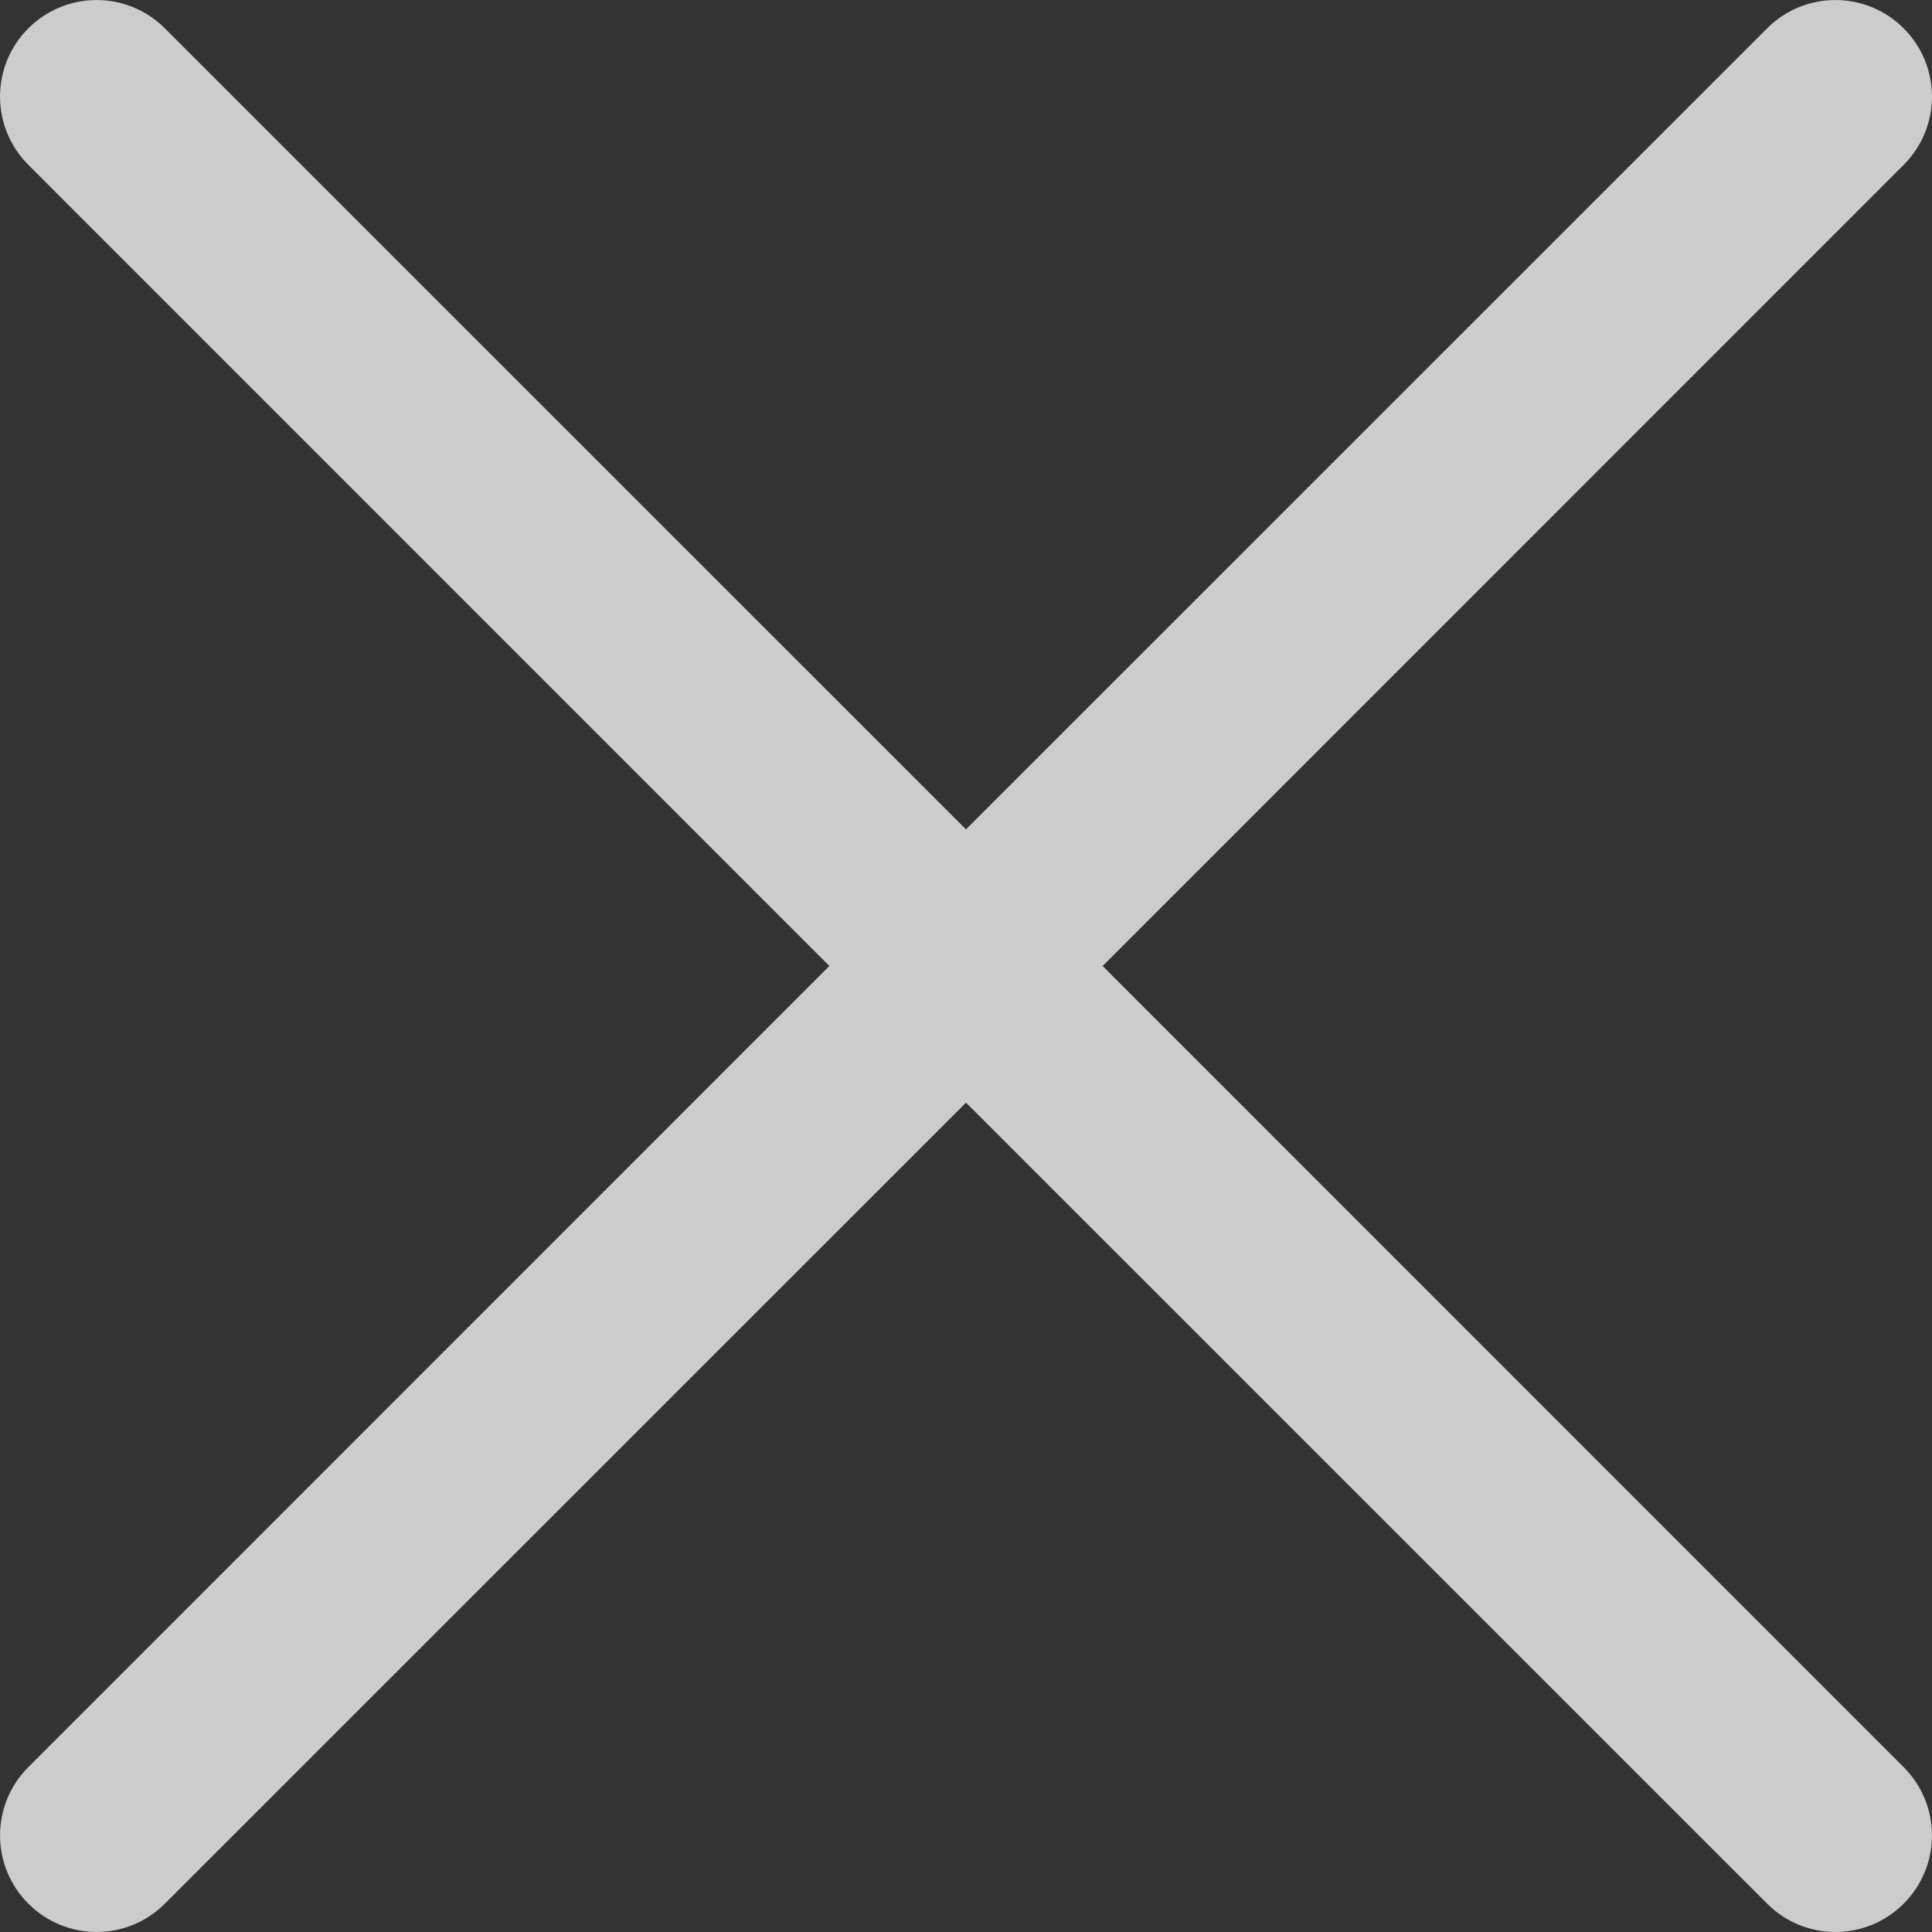 <svg width="15" height="15" viewBox="0 0 15 15" fill="none" xmlns="http://www.w3.org/2000/svg">
<rect x="0" y="0" width="15" height="15" fill="#333333" stroke="none"/>
<path opacity="0.75" fill-rule="evenodd" clip-rule="evenodd" d="M14.78 14.78C14.487 15.073 14.013 15.073 13.72 14.78L7.5 8.561L1.28 14.78C0.987 15.073 0.513 15.073 0.22 14.78C-0.073 14.487 -0.073 14.013 0.22 13.72L6.439 7.5L0.22 1.28C-0.073 0.987 -0.073 0.513 0.22 0.22C0.513 -0.073 0.987 -0.073 1.28 0.22L7.5 6.439L13.72 0.22C14.013 -0.073 14.487 -0.073 14.78 0.22C15.073 0.513 15.073 0.987 14.78 1.28L8.561 7.5L14.78 13.72C15.073 14.013 15.073 14.487 14.78 14.78Z" fill="white"/>
</svg>
